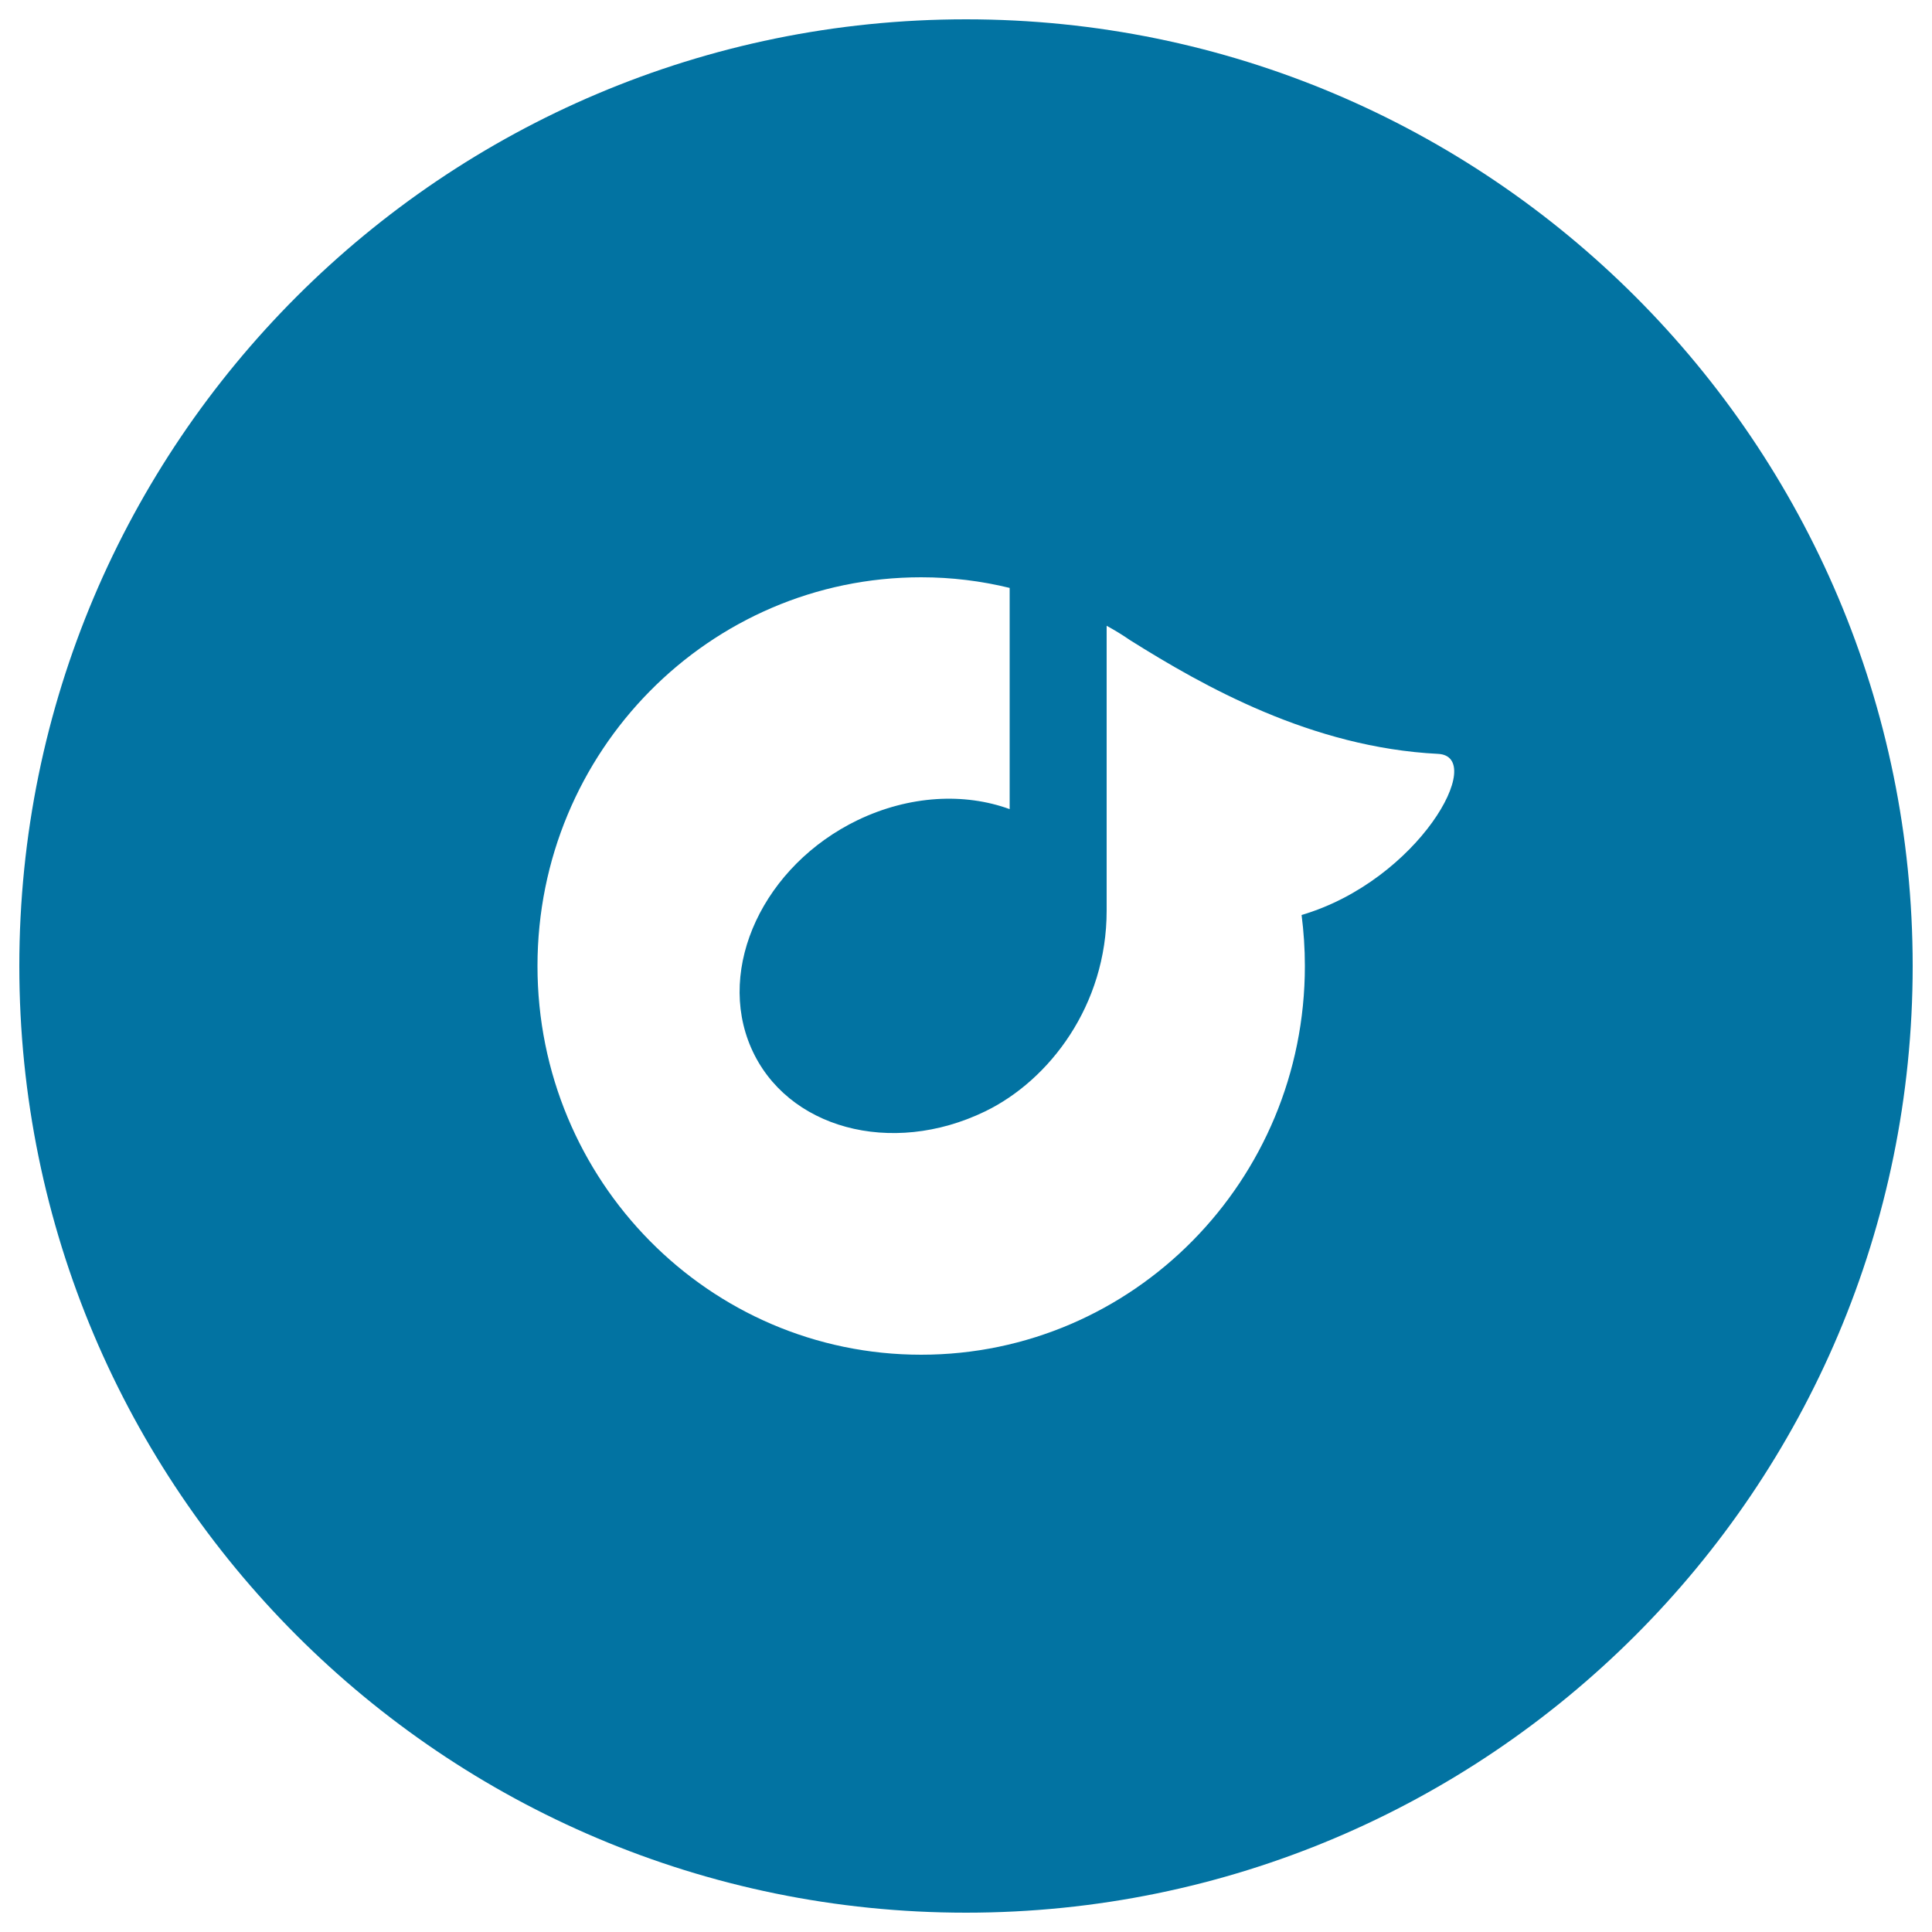 <svg xmlns="http://www.w3.org/2000/svg" viewBox="0 0 1000 1000" style="fill:#0273a2">
<title>Rdio Logo SVG icon</title>
<g><path d="M500,10C229.4,10,10,229.4,10,500c0,270.6,219.4,490,490,490c270.6,0,490-219.4,490-490C990,229.4,770.6,10,500,10z M673.7,473.6c1.1,8.6,1.7,17.4,1.7,26.4c0,111.1-88.9,201.2-198.6,201.2c-109.7,0-198.6-90-198.6-201.2c0-111.1,88.9-201.2,198.6-201.2c15.8,0,31,1.9,45.8,5.5v114.5c-23.3-8.5-51.8-7.2-78.7,5.7c-48.6,23.5-73.3,76.3-55.1,117.9c18.2,41.6,72.4,56.4,121,32.9c33.5-16.2,63-55.1,63-103.9V323.9c4.2,2.3,8.3,4.8,12.2,7.5c37.8,23.7,93.8,55.5,159.3,58.8C769.9,391.4,734.3,455.7,673.7,473.6z"/></g>
</svg>